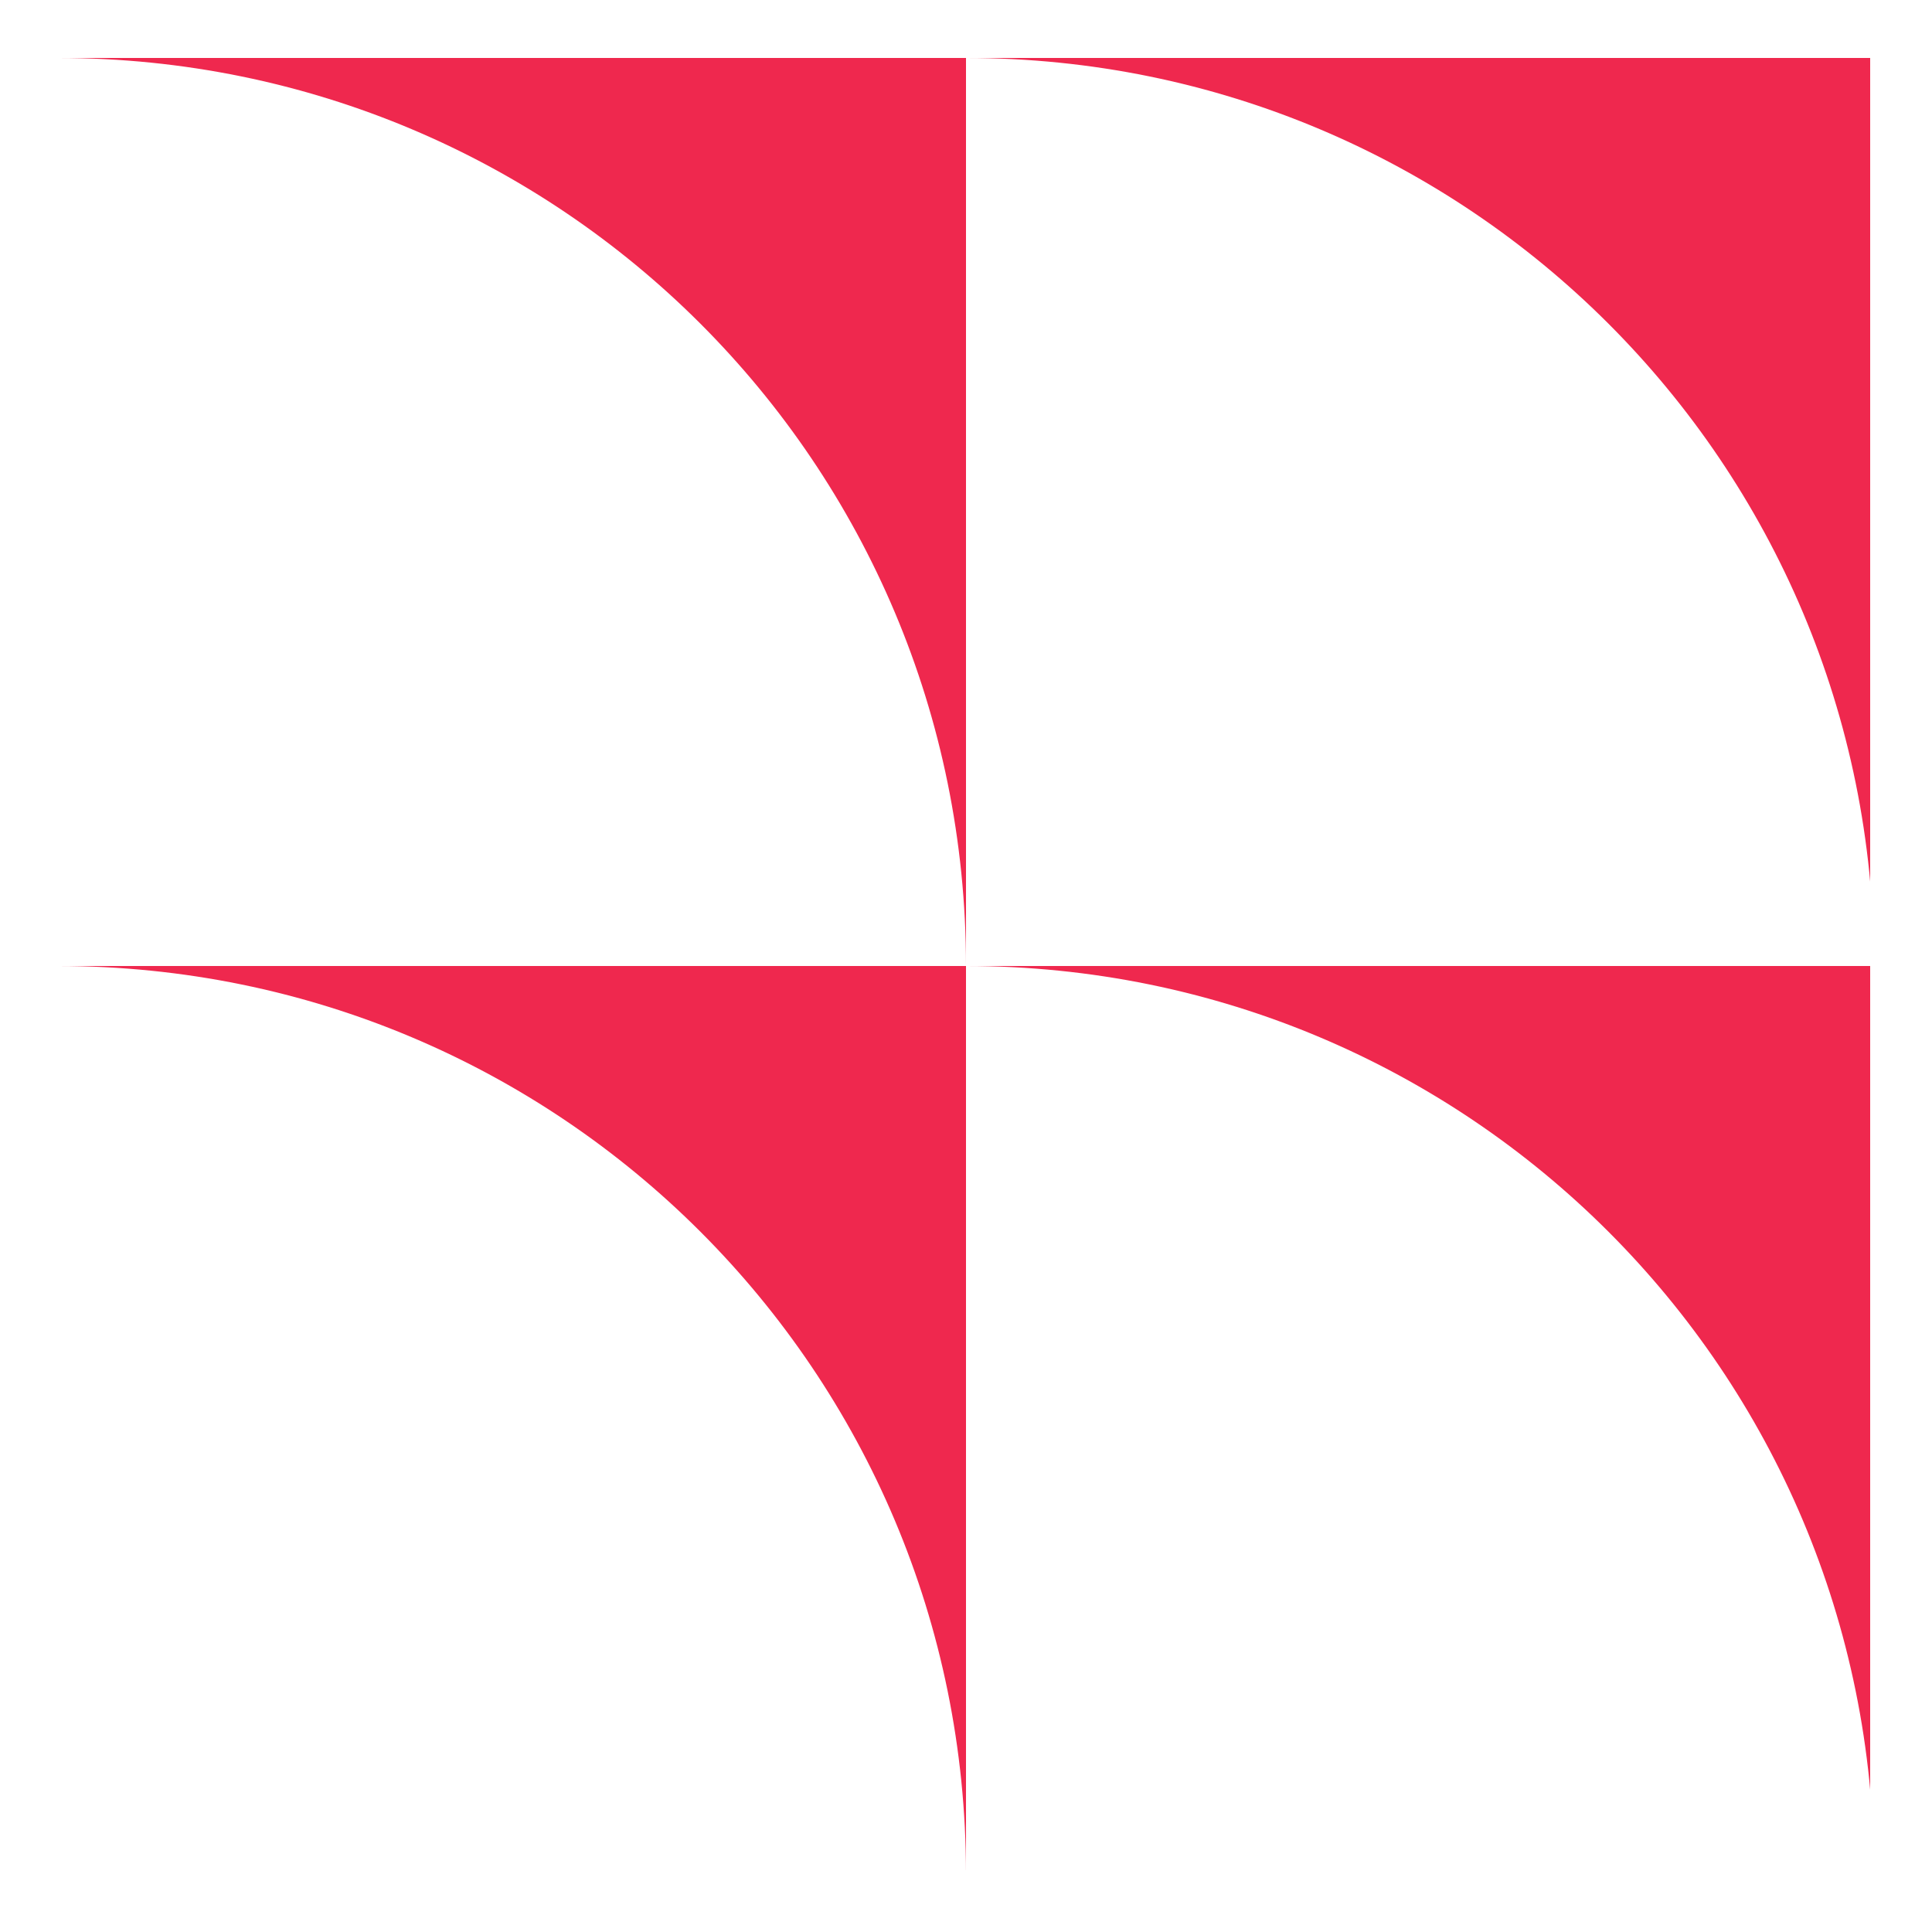 <svg viewBox="0 0 50 50" version="1.1" xmlns:xlink="http://www.w3.org/1999/xlink" xmlns="http://www.w3.org/2000/svg">
  <defs>
    <style>
      .cls-1 {
        fill: none;
      }

      .cls-2 {
        fill: #ef284e;
      }

      .cls-3 {
        clip-path: url(#clippath);
      }
    </style>
    <clipPath id="clippath">
      <rect height="46.9" width="46.9" y="1.5" x="1.5" class="cls-1"></rect>
    </clipPath>
  </defs>
  
  <g>
    <g id="Group_11672">
      <g class="cls-3">
        <g id="Group_11671">
          <path d="M25,1.5v23.5C25,12,14.5,1.5,1.5,1.5h23.5Z" class="cls-2" id="Path_16394"></path>
          <path d="M48.5,1.5v23.5c0-13-10.5-23.5-23.5-23.5h23.5Z" class="cls-2" id="Path_16395"></path>
          <path d="M25,25v23.5c0-13-10.5-23.5-23.5-23.5h0,23.5Z" class="cls-2" id="Path_16396"></path>
          <path d="M48.5,25v23.5c0-13-10.5-23.5-23.5-23.5h23.5Z" class="cls-2" id="Path_16397"></path>
          <path d="M25,25.2c0,0,0-.1,0-.2v.2h0Z" class="cls-2" id="Path_16398"></path>
        </g>
      </g>
    </g>
  </g>
</svg>